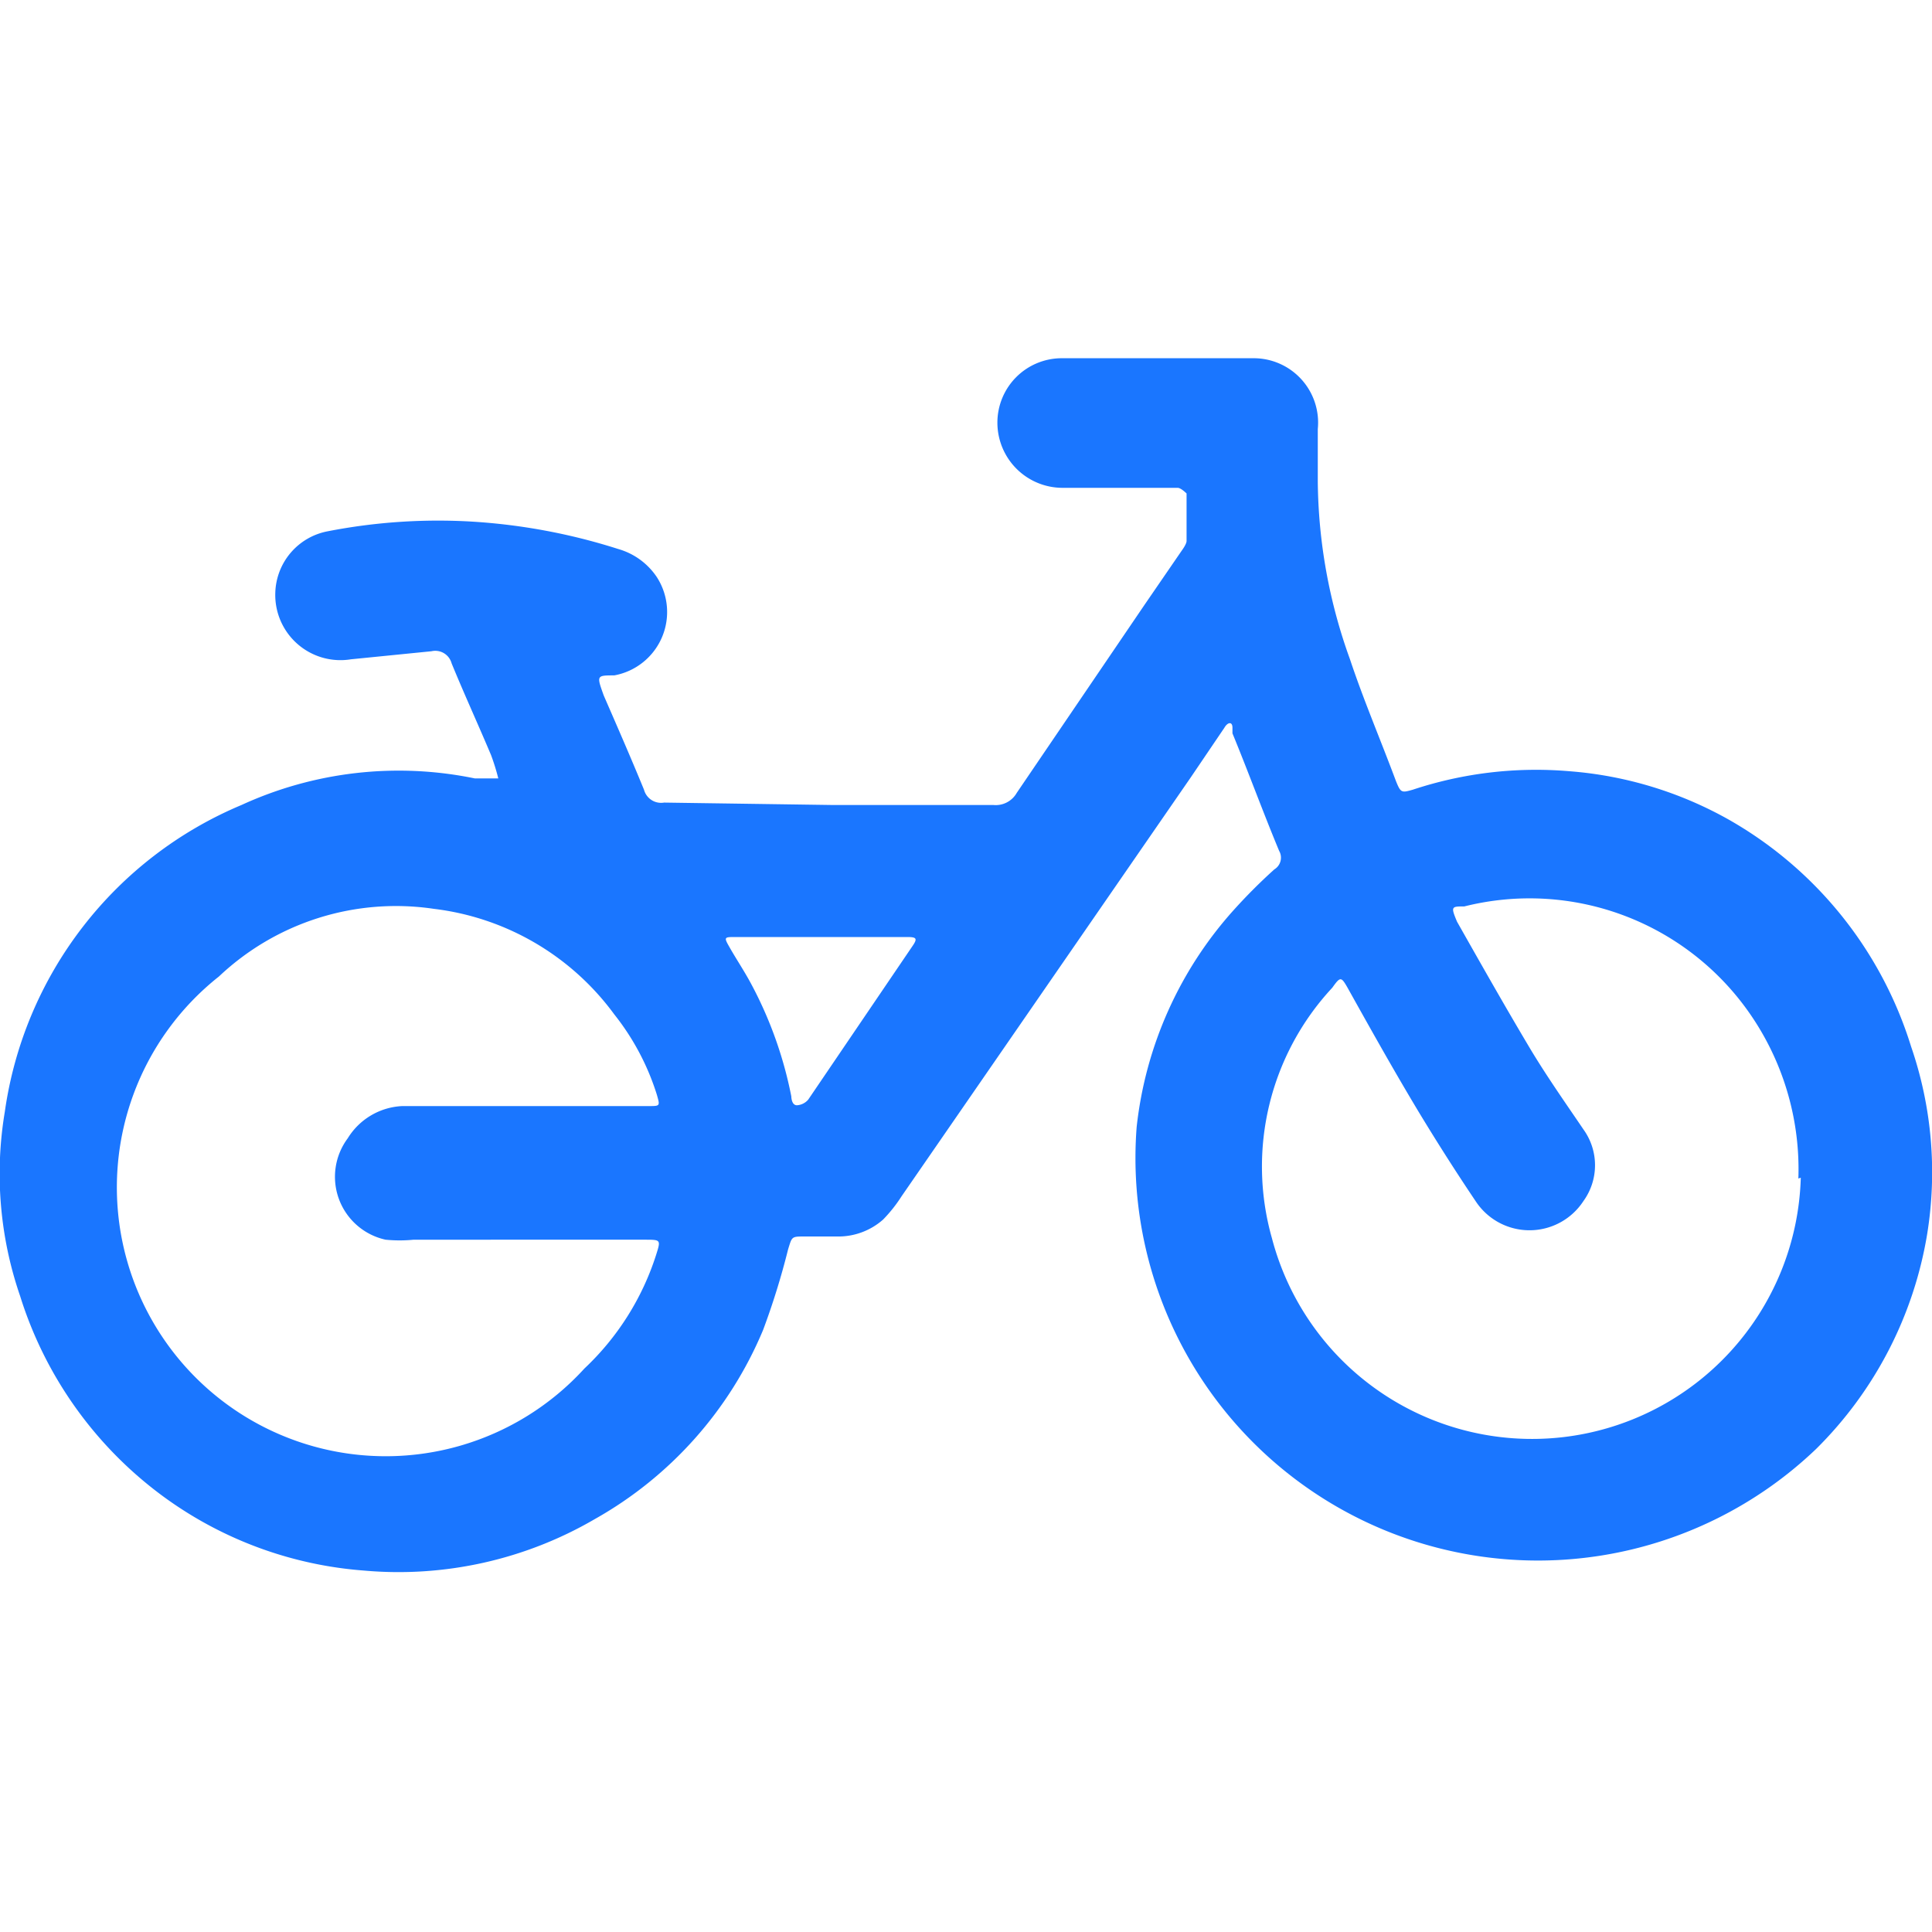 <svg id="Слой_1" data-name="Слой 1" xmlns="http://www.w3.org/2000/svg" width="24" height="24" viewBox="0 0 24 24"><defs><style>.cls-1{fill:#1a76ff;}</style></defs><title>3527</title><path class="cls-1" d="M10.34,10h2a.3.3,0,0,0,.29-.15l1.59-2.34.46-.67s.06-.08.06-.12c0-.2,0-.39,0-.59,0,0-.07-.07-.11-.07H13.21a.81.81,0,0,1-.82-.81.8.8,0,0,1,.8-.8c.79,0,1.59,0,2.38,0a.8.8,0,0,1,.8.88c0,.21,0,.43,0,.65a6.64,6.64,0,0,0,.4,2.21c.17.51.38,1,.57,1.51.06.15.07.15.21.11a4.87,4.87,0,0,1,1.94-.23,4.78,4.78,0,0,1,2,.61A4.91,4.91,0,0,1,23.74,13a4.8,4.8,0,0,1,.2,2.33A4.87,4.87,0,0,1,22.56,18,5,5,0,0,1,14.12,14a4.81,4.81,0,0,1,1.21-2.7,6.89,6.89,0,0,1,.5-.5.17.17,0,0,0,.06-.23c-.2-.48-.39-1-.58-1.46l0-.07c0-.08-.06-.07-.1,0l-.42.62L11.2,14.86a1.79,1.79,0,0,1-.23.29.84.84,0,0,1-.58.21H10c-.17,0-.16,0-.21.16a9.28,9.28,0,0,1-.31,1,4.83,4.83,0,0,1-2.09,2.35,4.84,4.84,0,0,1-2.87.64,4.83,4.83,0,0,1-2.45-.89A4.9,4.9,0,0,1,.25,16.1a4.66,4.66,0,0,1-.19-2.29A4.87,4.87,0,0,1,3,10a4.68,4.68,0,0,1,2.9-.33l.29,0a2.69,2.69,0,0,0-.09-.29c-.16-.38-.33-.75-.49-1.14a.21.21,0,0,0-.25-.15l-1,.1a.81.81,0,0,1-.94-.83.8.8,0,0,1,.65-.76,7.16,7.16,0,0,1,1.8-.12,7.46,7.46,0,0,1,1.81.34.86.86,0,0,1,.48.35.8.8,0,0,1-.53,1.22c-.22,0-.22,0-.13.25.17.39.34.78.5,1.17a.22.22,0,0,0,.25.16Zm12,4.64a3.39,3.39,0,0,0-.57-2,3.33,3.33,0,0,0-3.58-1.38c-.16,0-.17,0-.09.19.3.53.6,1.06.91,1.58.21.35.45.69.66,1a.76.76,0,0,1,0,.89.8.8,0,0,1-1.34,0q-.37-.55-.72-1.13c-.3-.5-.58-1-.87-1.52-.08-.14-.09-.14-.19,0a3.26,3.26,0,0,0-.75,3.11,3.34,3.34,0,0,0,6.57-.75ZM6.51,13.74H8.06c.14,0,.14,0,.1-.14a3.08,3.08,0,0,0-.53-1,3.26,3.26,0,0,0-2.24-1.31,3.2,3.2,0,0,0-2.67.84A3.34,3.34,0,1,0,7.26,17a3.33,3.33,0,0,0,.89-1.41c.06-.19.06-.19-.14-.19H5.14a1.77,1.77,0,0,1-.35,0,.8.8,0,0,1-.47-1.26A.84.84,0,0,1,5,13.74Zm3.7-2.1H9.14c-.15,0-.15,0-.07.14s.18.29.26.44a5,5,0,0,1,.5,1.4s0,.11.07.11a.2.2,0,0,0,.14-.07l1.29-1.9c.07-.1.06-.12-.06-.12Z"/></svg>